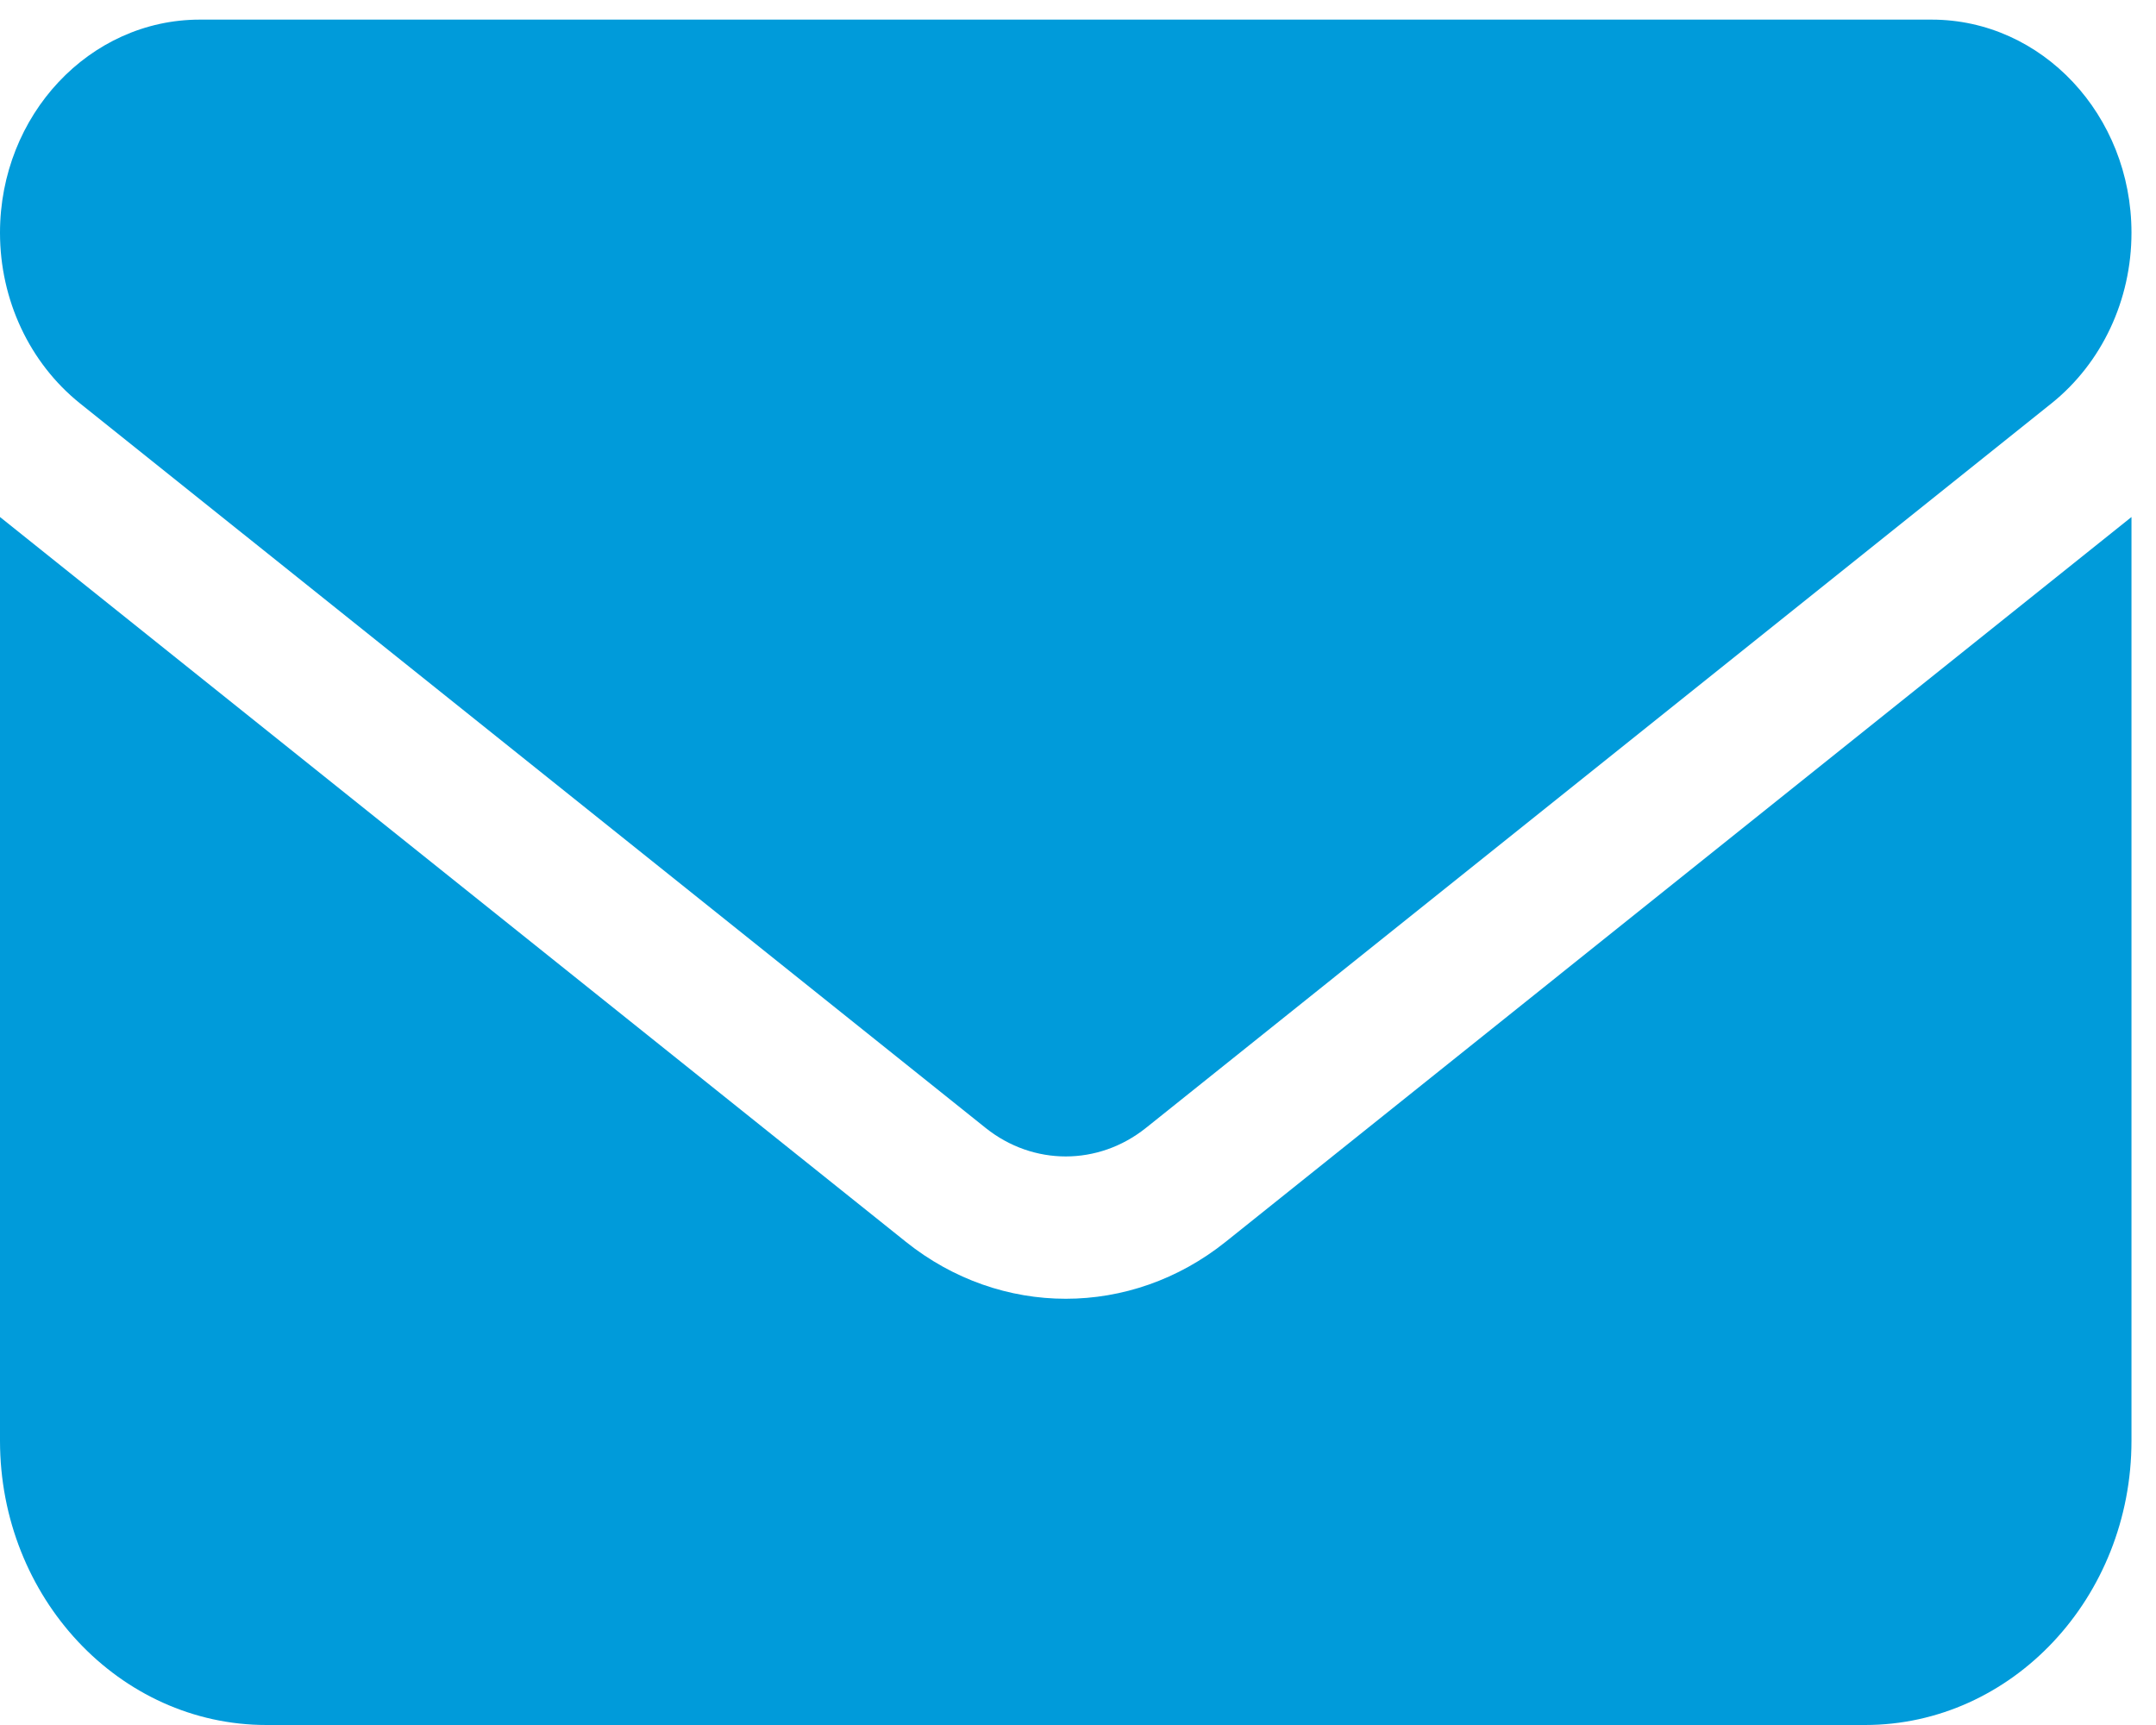 <svg width="40" height="32" viewBox="0 0 40 32" fill="none" xmlns="http://www.w3.org/2000/svg">
<g clip-path="url(#clip0_20_88)">
<path d="M3.707 0.364C1.661 0.364 0 2.135 0 4.318C0 5.562 0.548 6.732 1.483 7.482L18.29 20.927C19.17 21.628 20.375 21.628 21.256 20.927L38.062 7.482C38.997 6.732 39.545 5.562 39.545 4.318C39.545 2.135 37.885 0.364 35.838 0.364H3.707ZM0 9.591V26.727C0 29.636 2.217 32 4.943 32H34.602C37.329 32 39.545 29.636 39.545 26.727V9.591L22.739 23.037C20.978 24.445 18.568 24.445 16.807 23.037L0 9.591Z" fill="#009BDA"/>
</g>
<defs>
<clipPath id="clip0_20_88">
<rect width="39.545" height="31.636" fill="white" transform="translate(0 0.364)"/>
</clipPath>
</defs>
</svg>
